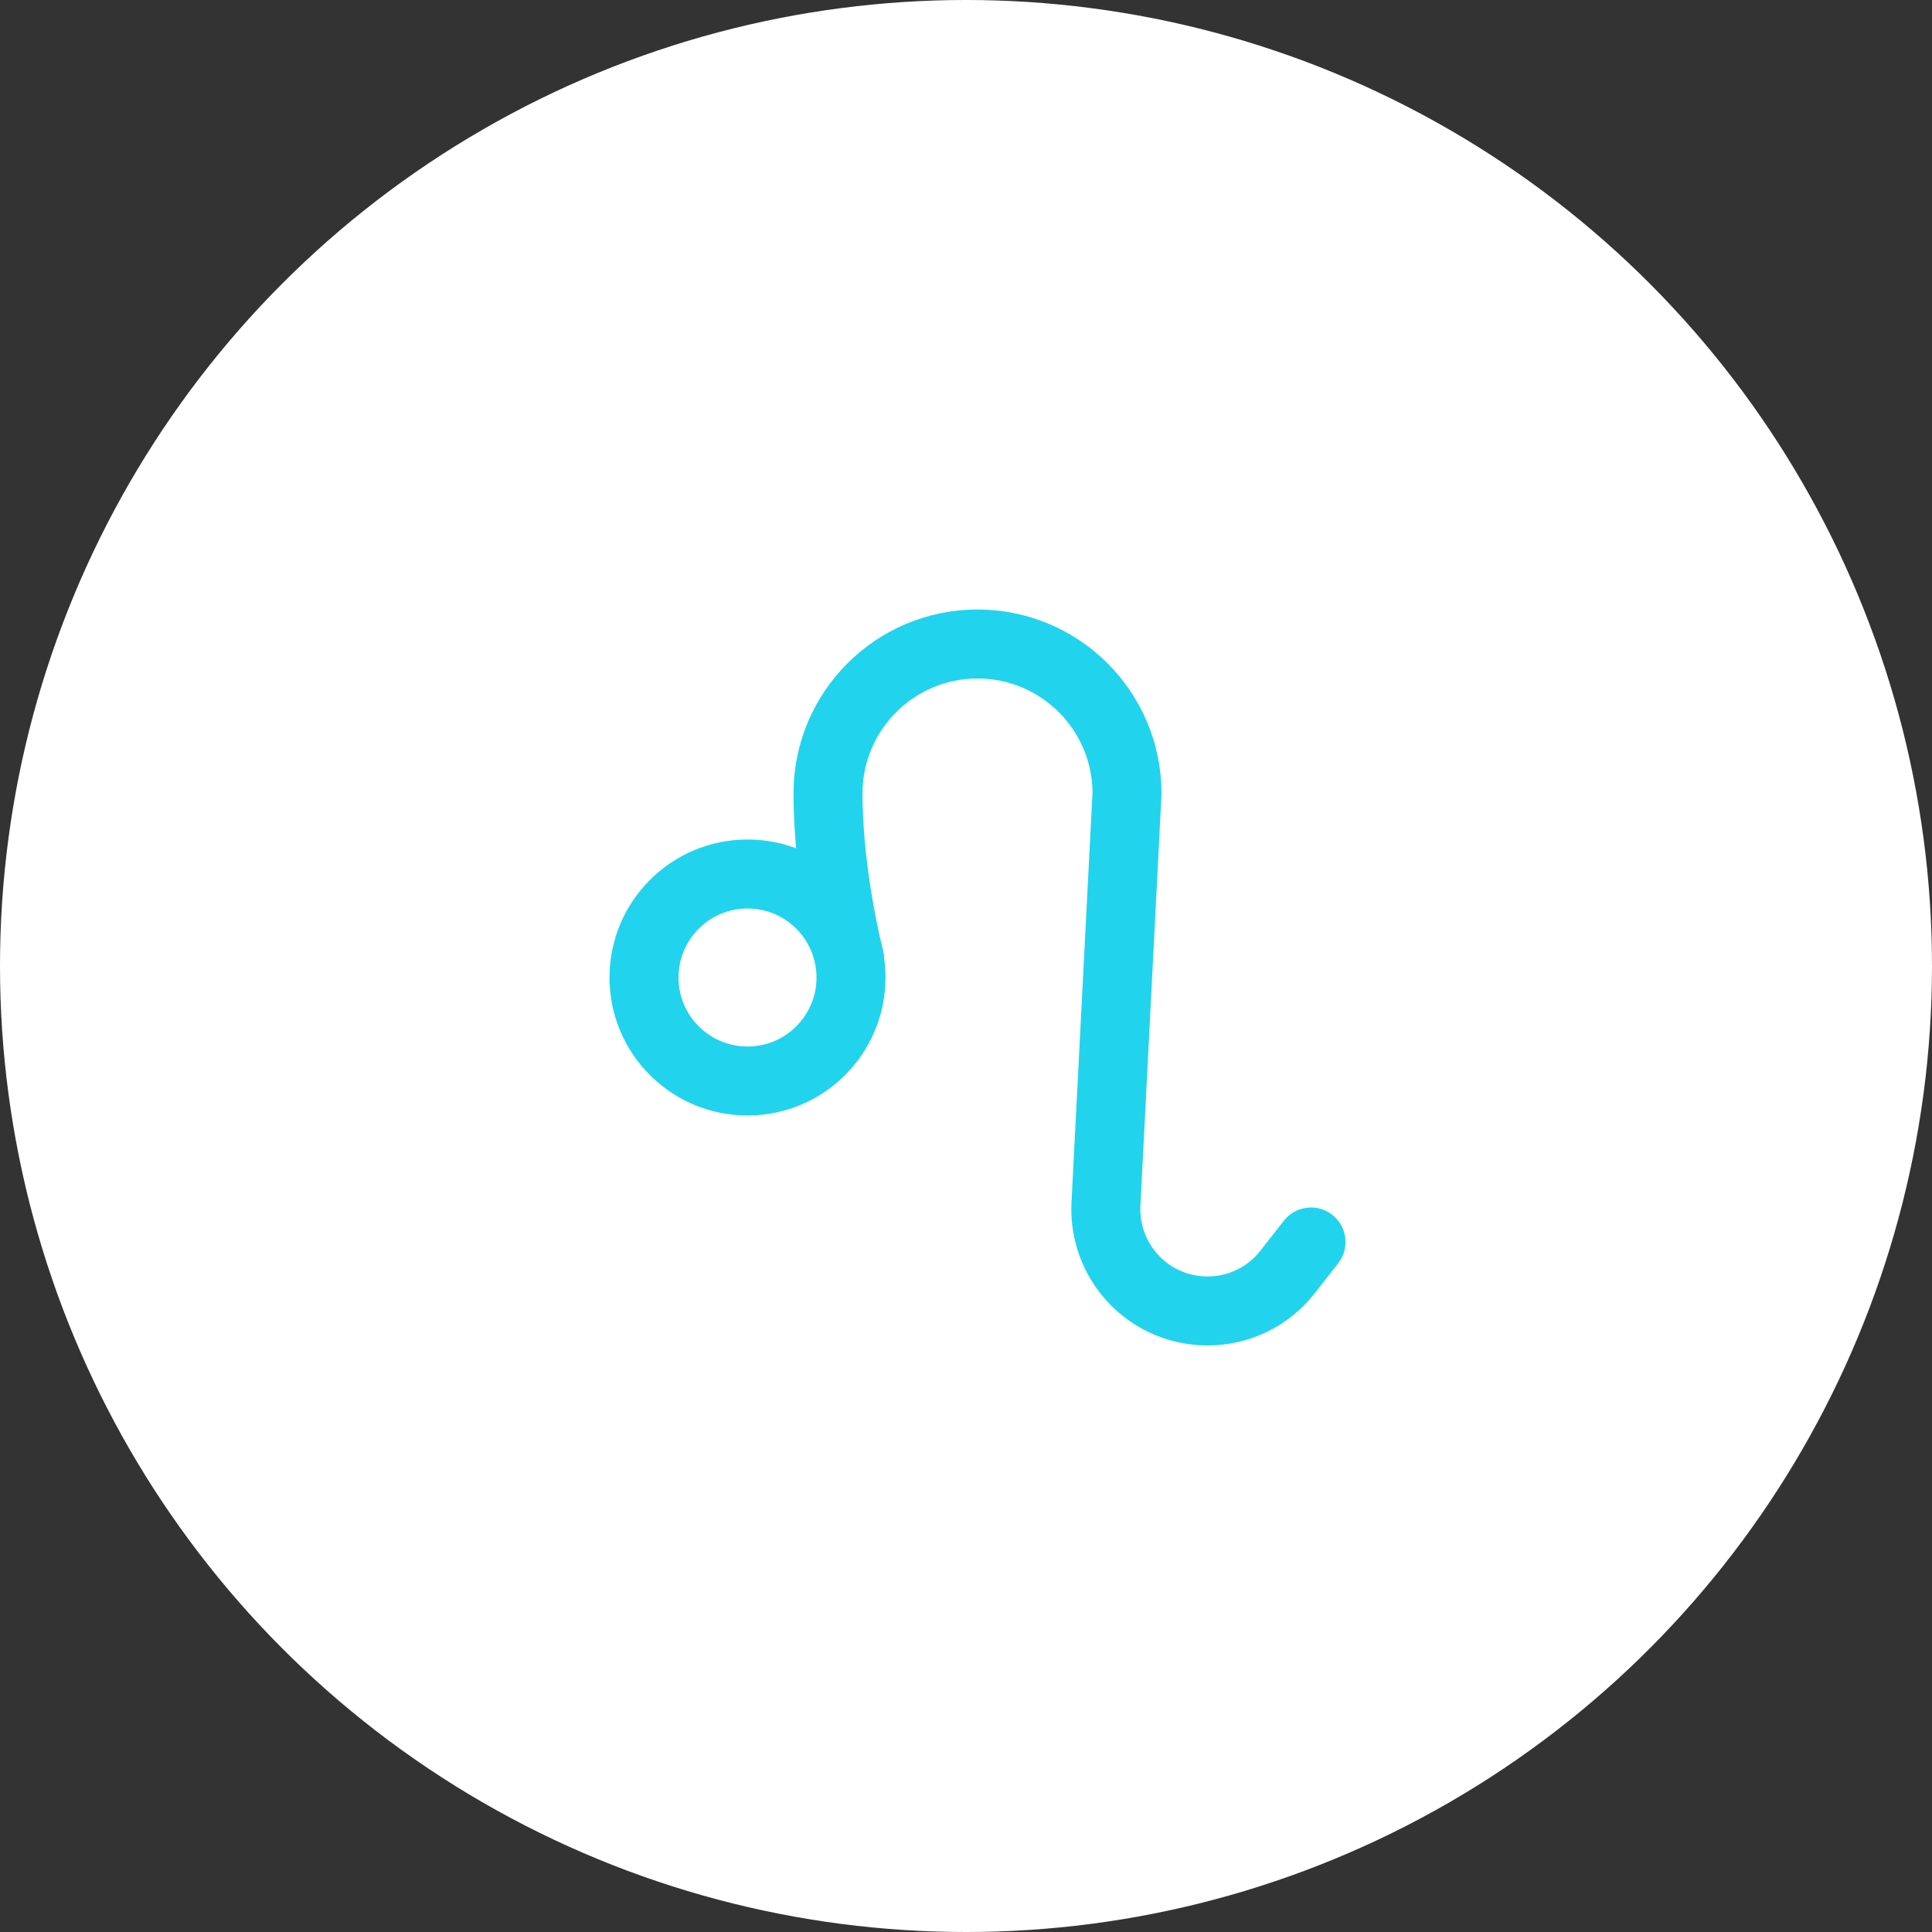 <?xml version="1.0" encoding="UTF-8"?>
<svg xmlns="http://www.w3.org/2000/svg" width="84" height="84" viewBox="0 0 84 84" fill="none">
  <rect x="0" y="0" width="84" height="84" fill="#333333" stroke="none"/>
  <circle cx="42" cy="42" r="42" fill="white"></circle>
  <path d="M28 42.5C28 40.015 30.015 38 32.5 38C34.985 38 37 40.015 37 42.5C37 44.985 34.985 47 32.5 47C30.015 47 28 44.985 28 42.5Z" stroke="#22D3EE" stroke-width="3" stroke-linecap="round" stroke-linejoin="round"></path>
  <path d="M57 54L55.982 55.301C54.212 57.563 50.788 57.563 49.018 55.301C48.362 54.462 48.03 53.414 48.085 52.35L49 34.5C49 30.91 46.09 28 42.5 28C38.91 28 36 30.91 36 34.5C36 38.09 36.938 41.688 36.938 41.688" stroke="#22D3EE" stroke-width="3" stroke-linecap="round" stroke-linejoin="round"></path>
</svg>
